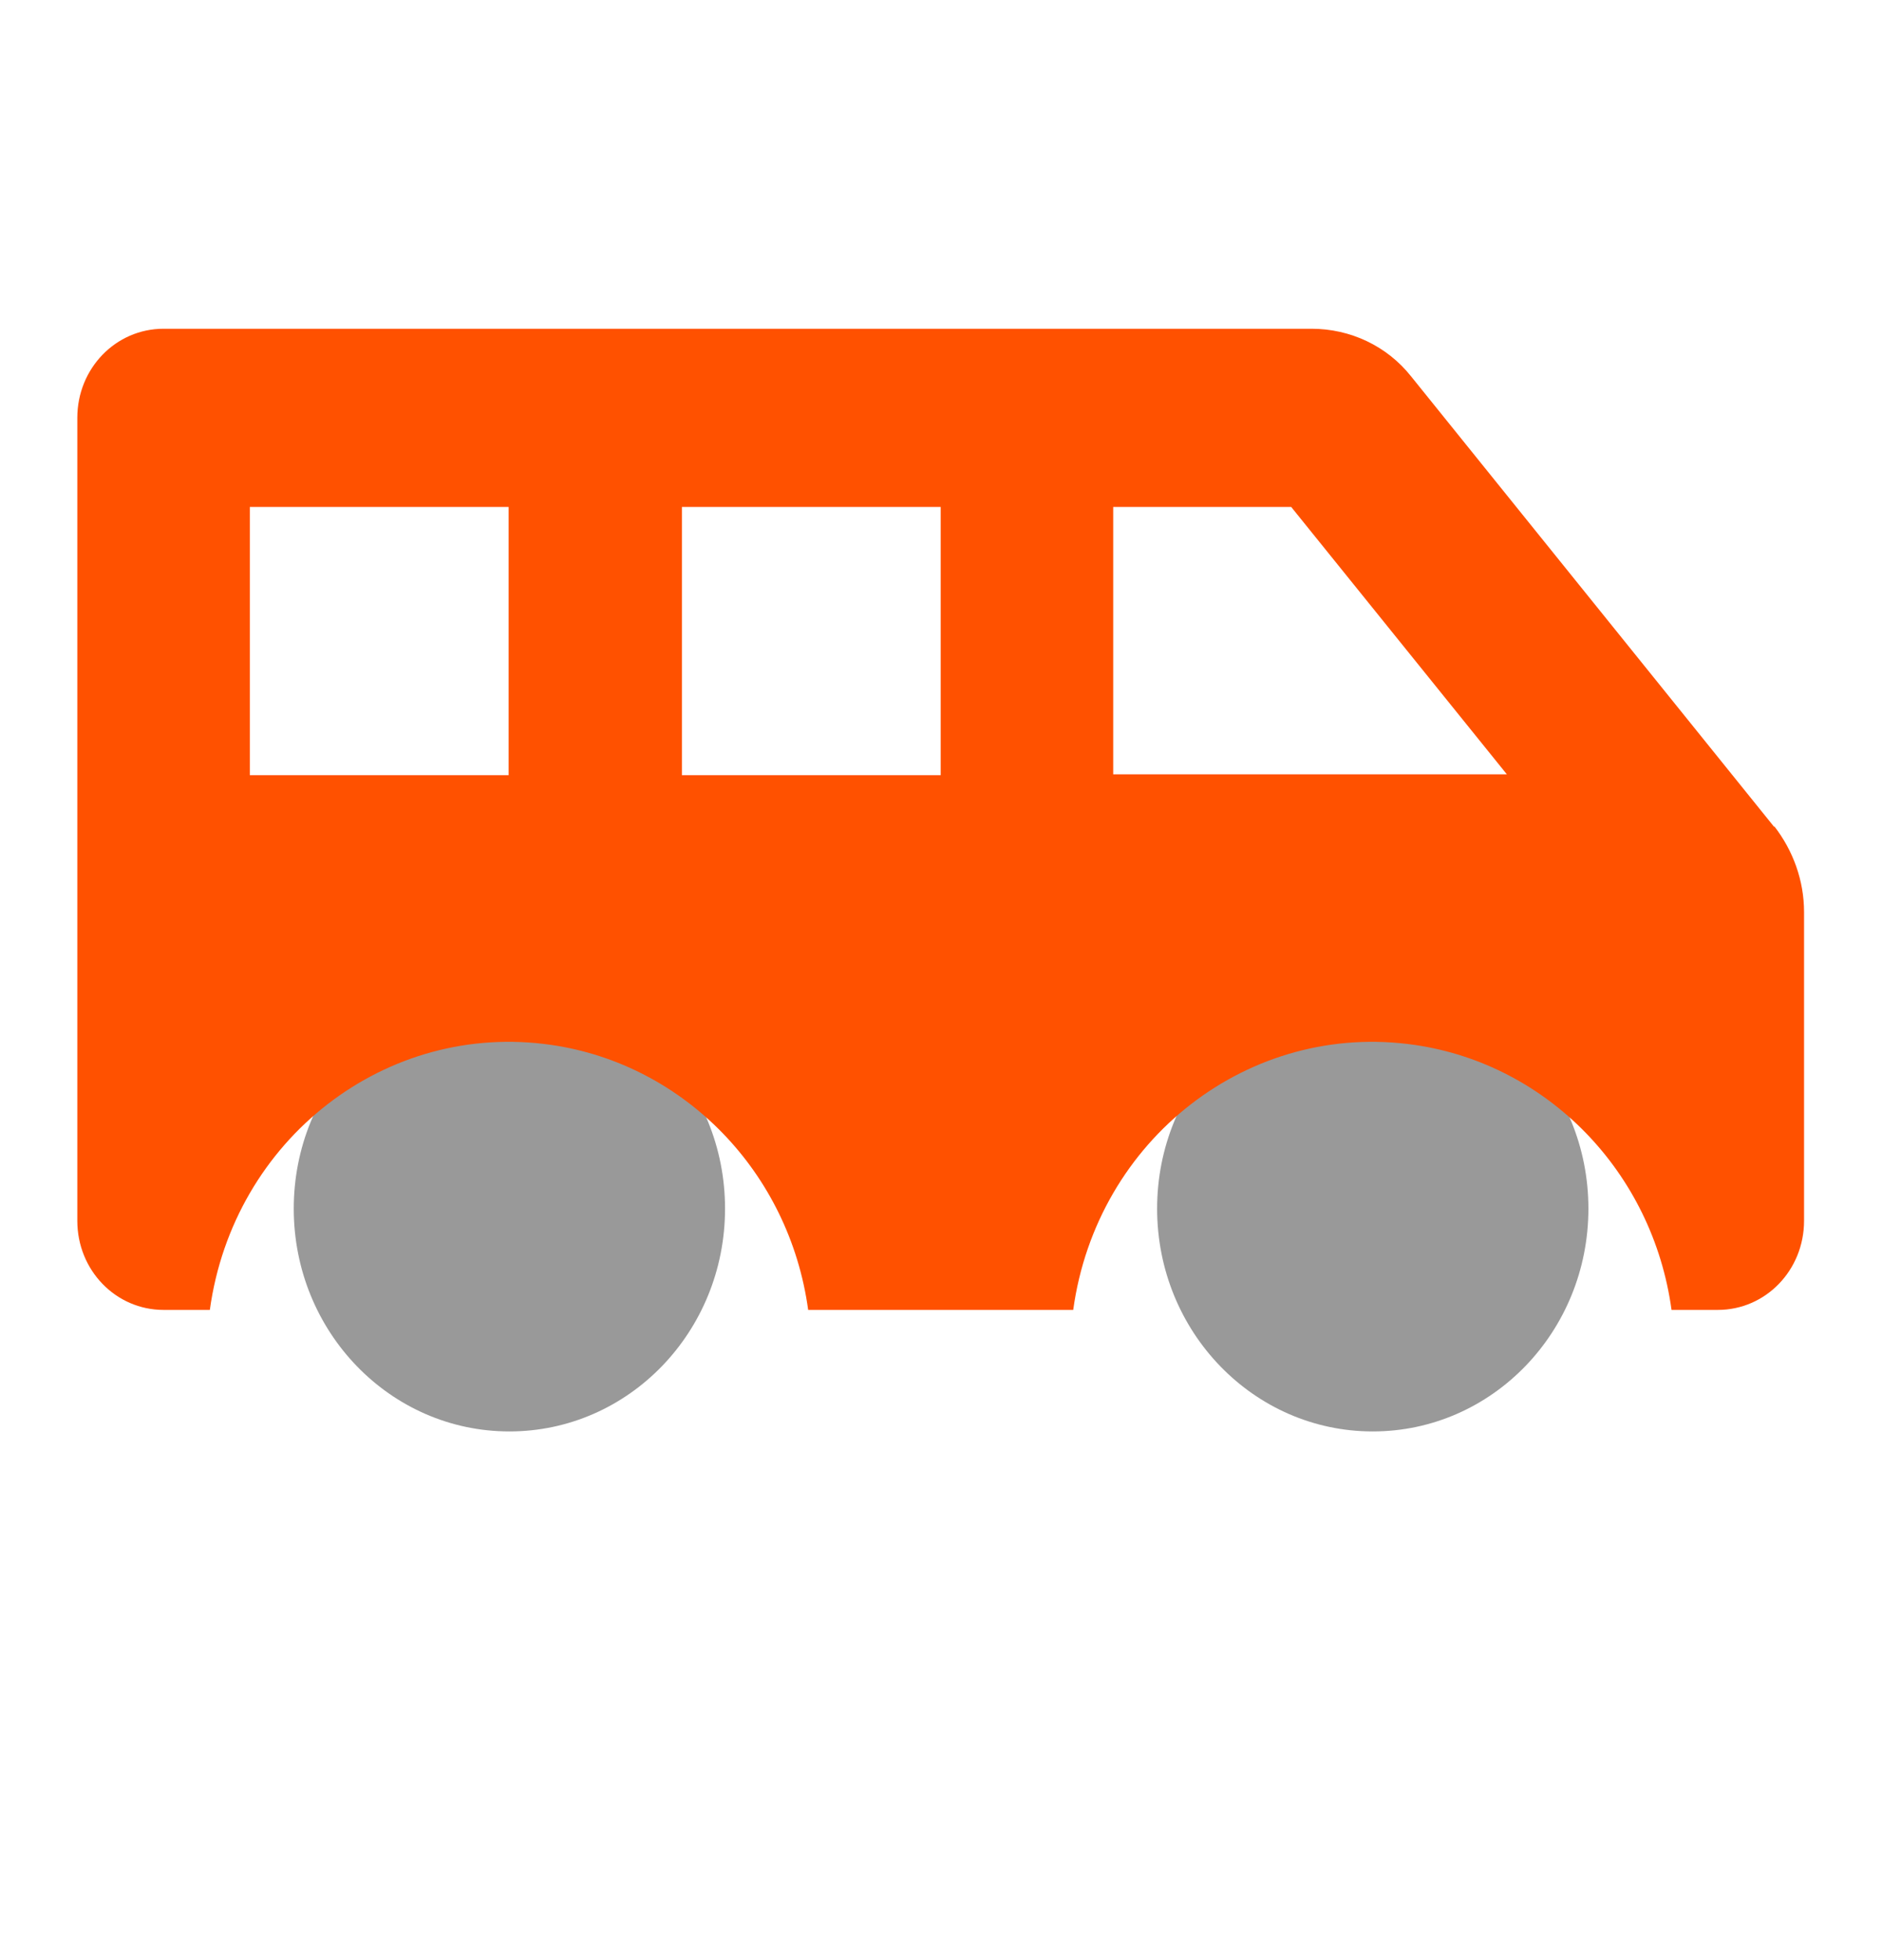 <svg width="24" height="25" viewBox="0 0 24 25" fill="none" xmlns="http://www.w3.org/2000/svg">
<g clip-path="url(#clip0_4330_25693)">
<g clip-path="url(#clip1_4330_25693)">
<path opacity="0.4" d="M6.496 12.573C4.976 12.573 3.746 13.845 3.746 15.415C3.746 16.986 4.976 18.257 6.496 18.257C8.016 18.257 9.246 16.986 9.246 15.415C9.246 13.845 8.016 12.573 6.496 12.573ZM17.506 12.573C15.986 12.573 14.756 13.845 14.756 15.415C14.756 16.986 15.986 18.257 17.506 18.257C19.026 18.257 20.256 16.986 20.256 15.415C20.256 13.845 19.026 12.573 17.506 12.573Z" fill="black"/>
<path d="M22.626 10.548L17.996 4.802C17.686 4.41 17.216 4.193 16.726 4.193H2.086C1.476 4.193 0.986 4.699 0.986 5.329V15.57C0.986 16.201 1.476 16.707 2.086 16.707H2.676C2.976 14.527 4.926 13.018 7.036 13.328C8.726 13.576 10.066 14.95 10.306 16.707H13.686C13.986 14.527 15.936 13.018 18.046 13.328C19.736 13.576 21.076 14.95 21.316 16.707H21.906C22.516 16.707 23.006 16.201 23.006 15.57V11.633C23.006 11.23 22.866 10.848 22.626 10.538V10.548ZM6.496 9.887H3.186V6.466H6.486V9.887H6.496ZM11.996 9.887H8.696V6.466H11.996V9.887ZM14.196 9.887V6.466H16.466L19.216 9.876H14.196V9.887Z" fill="#FF5100"/>
</g>
</g>
<defs>
<clipPath id="clip0_4330_25693">
<rect width="24" height="24" fill="white" transform="translate(-0.004 0.16)"/>
</clipPath>
<clipPath id="clip1_4330_25693">
<rect width="22.02" height="15.935" fill="white" transform="translate(0.986 4.193)"/>
</clipPath>
</defs>
</svg>
